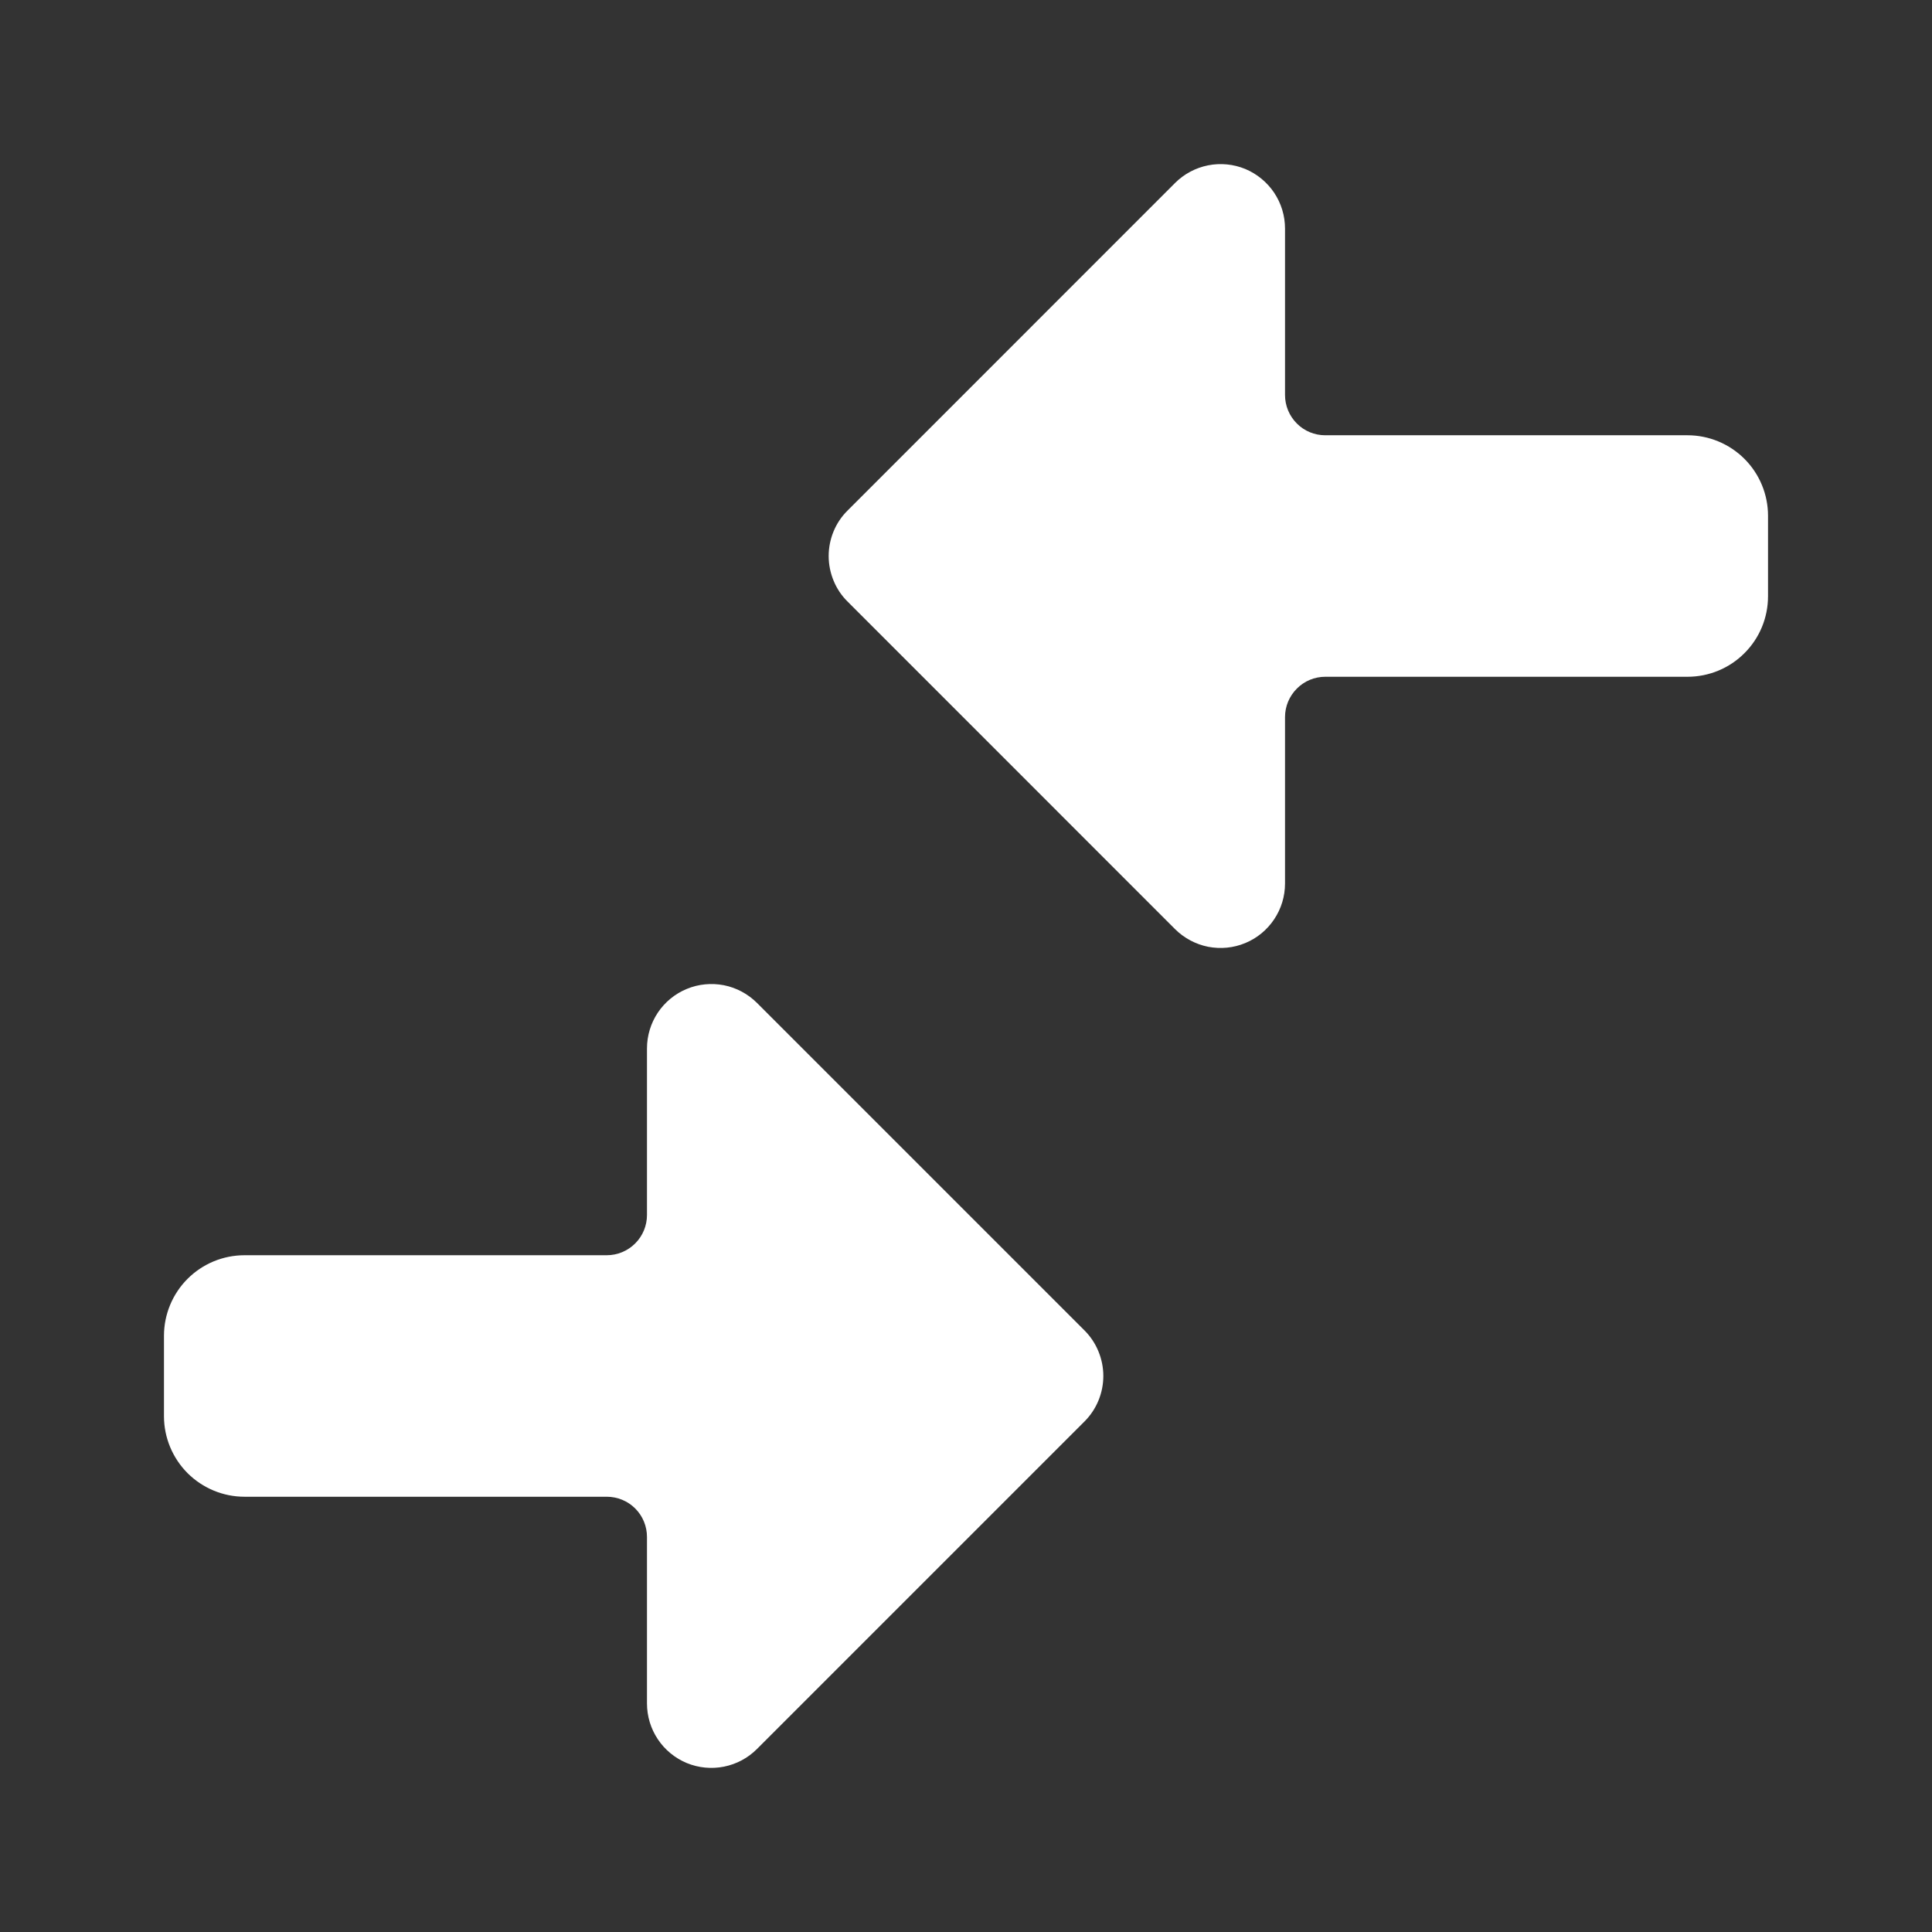 <svg width="24" height="24" viewBox="0 0 24 24" fill="none" xmlns="http://www.w3.org/2000/svg">
<rect x="0" y="0" width="24" height="24" fill="#333333" stroke="none"/>
<path d="M21.963 6.407V7.407C21.963 7.673 21.858 7.927 21.67 8.114C21.483 8.302 21.228 8.407 20.963 8.407H16.463C16.33 8.407 16.203 8.46 16.11 8.554C16.016 8.648 15.963 8.775 15.963 8.907V10.976C15.963 11.134 15.916 11.289 15.828 11.42C15.74 11.552 15.615 11.655 15.469 11.715C15.323 11.776 15.162 11.791 15.007 11.761C14.852 11.73 14.709 11.653 14.597 11.542L10.529 7.473C10.454 7.399 10.395 7.311 10.355 7.213C10.315 7.116 10.294 7.012 10.294 6.907C10.294 6.802 10.315 6.698 10.355 6.601C10.395 6.504 10.454 6.416 10.529 6.342L14.597 2.273C14.709 2.161 14.852 2.085 15.007 2.054C15.162 2.023 15.323 2.039 15.469 2.099C15.615 2.16 15.74 2.263 15.828 2.394C15.916 2.526 15.963 2.68 15.963 2.839V4.907C15.963 5.04 16.016 5.167 16.11 5.261C16.203 5.355 16.33 5.407 16.463 5.407H20.963C21.228 5.407 21.483 5.513 21.67 5.7C21.858 5.888 21.963 6.142 21.963 6.407ZM9.403 12.458C9.291 12.347 9.149 12.27 8.993 12.239C8.838 12.209 8.677 12.224 8.531 12.285C8.385 12.345 8.26 12.448 8.172 12.579C8.084 12.711 8.037 12.866 8.037 13.024V15.093C8.037 15.225 7.985 15.352 7.891 15.446C7.797 15.54 7.67 15.593 7.537 15.593H3.037C2.772 15.593 2.518 15.698 2.33 15.886C2.143 16.073 2.037 16.328 2.037 16.593V17.593C2.037 17.858 2.143 18.112 2.33 18.3C2.518 18.487 2.772 18.593 3.037 18.593H7.537C7.67 18.593 7.797 18.645 7.891 18.739C7.985 18.833 8.037 18.96 8.037 19.093V21.161C8.037 21.32 8.084 21.474 8.172 21.606C8.26 21.738 8.385 21.84 8.531 21.901C8.677 21.961 8.838 21.977 8.993 21.946C9.149 21.915 9.291 21.839 9.403 21.727L13.472 17.658C13.546 17.584 13.605 17.496 13.645 17.399C13.685 17.302 13.706 17.198 13.706 17.093C13.706 16.988 13.685 16.884 13.645 16.787C13.605 16.689 13.546 16.601 13.472 16.527L9.403 12.458Z" fill="white"/>
</svg>
